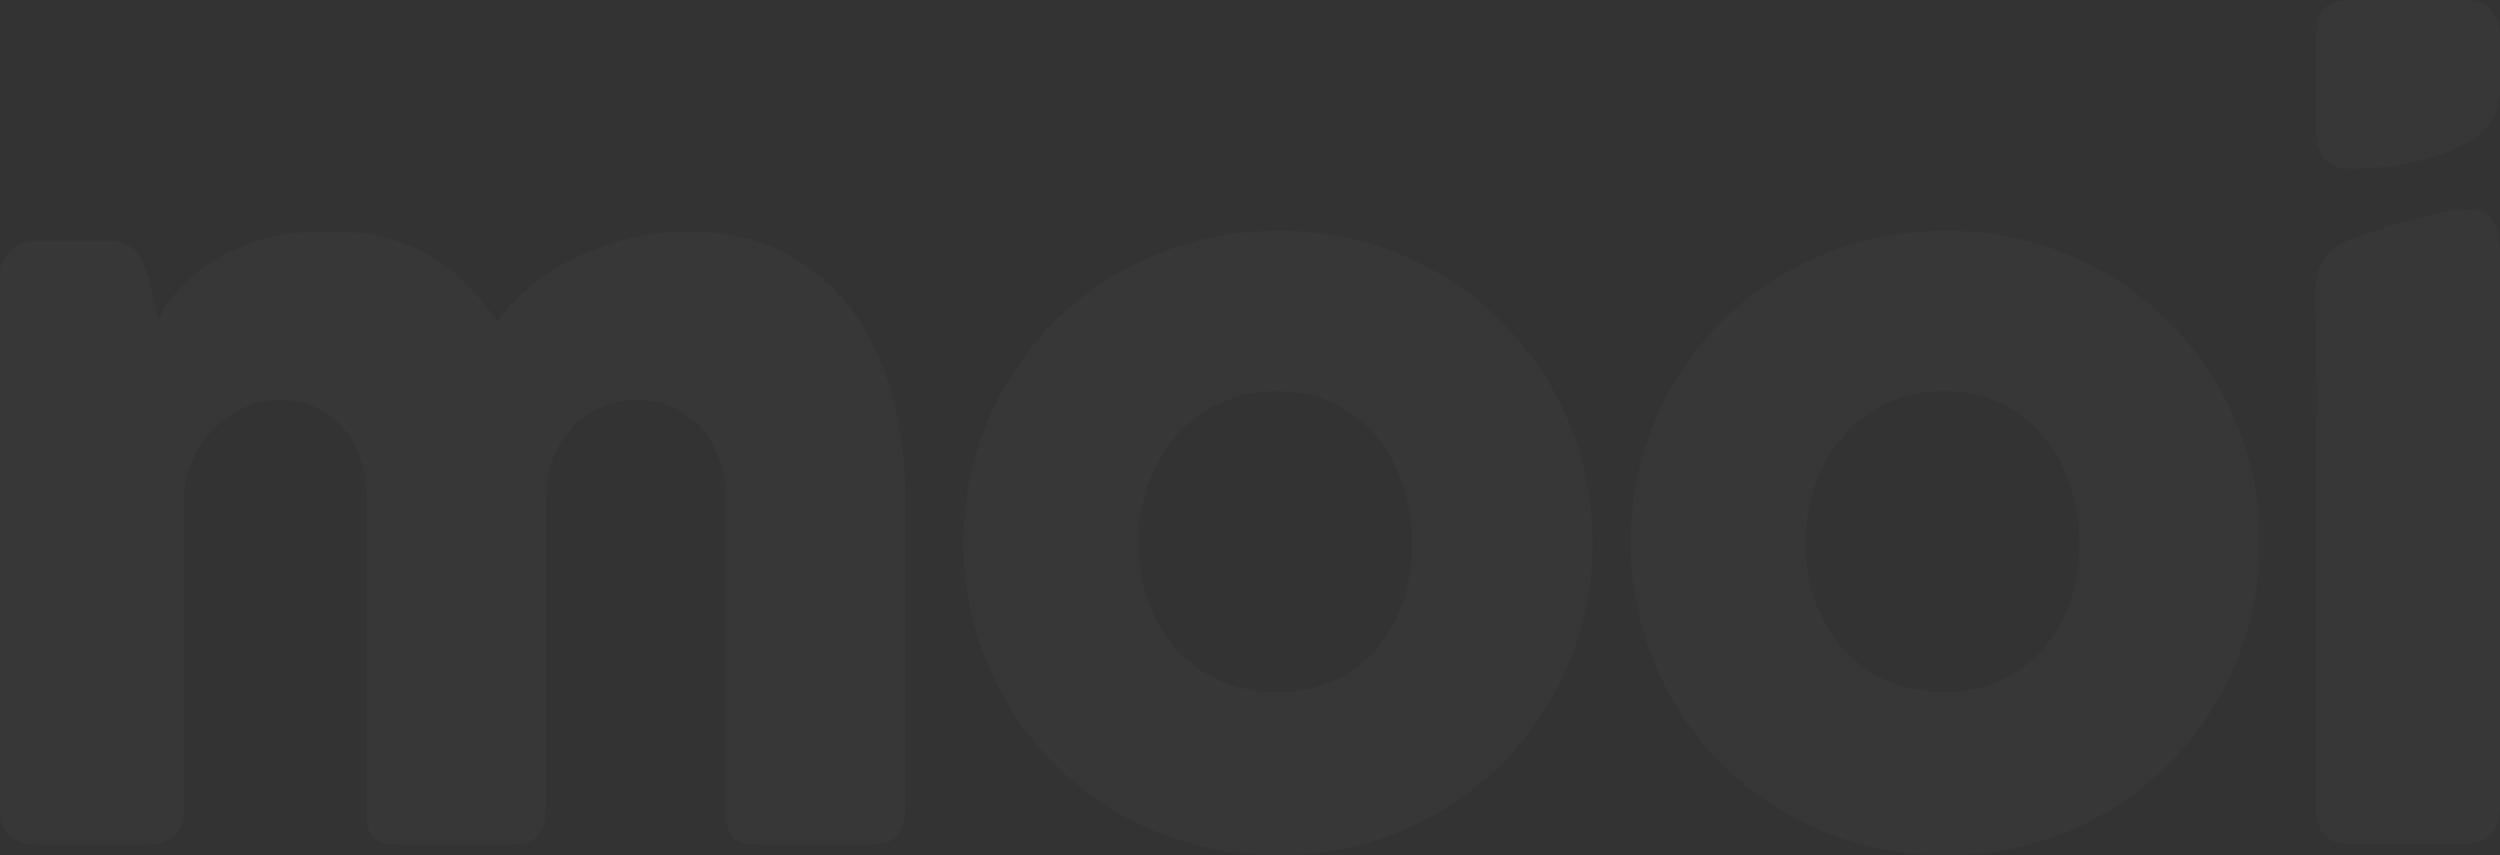 <?xml version="1.0" encoding="UTF-8"?> <svg xmlns="http://www.w3.org/2000/svg" width="1435" height="491" viewBox="0 0 1435 491" fill="none"><rect x="0" y="0" width="1435" height="491" fill="#333333" stroke="none"/><g opacity="0.02"><path d="M7.084 142.809C9.458 140.814 11.978 139.508 14.644 139C17.309 138.456 19.829 138.166 22.203 138.166H63.723C67.01 138.166 69.858 138.746 72.269 139.943C74.642 141.14 76.651 142.7 78.294 144.731C79.937 146.727 81.252 149.012 82.274 151.551C83.26 154.09 84.246 156.738 85.159 159.459L90.929 183.435C93.668 177.813 97.612 172.009 102.761 166.024C107.873 160.039 114.41 154.598 122.298 149.701C130.186 144.804 139.571 140.778 150.453 137.586C161.335 134.43 174.153 132.834 188.797 132.834C200.336 132.834 210.853 133.958 220.275 136.243C229.696 138.529 238.315 141.866 246.129 146.328C253.908 150.789 261.029 156.23 267.456 162.651C273.883 169.107 279.908 176.507 285.605 184.85C289.074 179.228 294.26 173.315 301.125 167.148C307.99 160.982 316.207 155.36 325.738 150.281C335.269 145.203 345.896 141.032 357.618 137.767C369.34 134.502 381.793 132.87 395.012 132.87C415.9 132.87 434.159 136.86 449.716 144.84C465.309 152.82 478.273 163.703 488.607 177.523C498.978 191.343 506.72 207.448 511.832 225.875C516.981 244.339 519.538 264.035 519.538 284.965V463.83C519.538 470.758 518.004 475.981 514.973 479.536C511.942 483.091 507.158 484.868 500.548 484.868H437.044C429.156 484.868 423.752 483.562 420.83 480.914C417.909 478.266 416.448 473.116 416.448 465.498V285.001C416.448 277.166 415.207 269.875 412.723 263.165C410.24 256.454 406.807 250.578 402.425 245.536C398.007 240.53 392.675 236.612 386.357 233.783C380.04 230.954 373.029 229.539 365.323 229.539C358.348 229.539 351.775 230.917 345.531 233.638C339.286 236.358 333.808 240.167 329.025 244.955C324.241 249.78 320.443 255.62 317.631 262.439C314.783 269.258 313.359 276.767 313.359 284.965V463.83C313.359 470.758 311.825 475.981 308.83 479.536C305.799 483.091 300.979 484.868 294.406 484.868H230.902C223.014 484.868 217.609 483.562 214.688 480.914C211.73 478.266 210.269 473.116 210.269 465.498V285.001C210.269 277.166 209.137 269.875 206.836 263.165C204.536 256.454 201.249 250.578 196.94 245.536C192.631 240.53 187.409 236.612 181.274 233.783C175.139 230.954 168.237 229.539 160.532 229.539C153.922 229.539 147.459 230.845 141.141 233.493C134.823 236.141 129.127 239.877 124.087 244.701C119.048 249.526 114.848 255.293 111.452 262.04C108.056 268.787 106.084 276.223 105.536 284.421V464.628C105.536 467.711 104.952 470.83 103.747 473.914C102.542 477.033 100.752 479.391 98.379 481.023C96.005 482.474 93.741 483.49 91.659 484.034C89.541 484.578 87.131 484.868 84.392 484.868H22.276C14.388 484.868 8.691 482.946 5.222 479.137C1.716 475.328 0 470.214 0 463.83V158.479C0 155.033 0.767 151.841 2.337 148.939C3.871 146.037 6.025 143.752 8.801 142.12L7.084 142.809Z" fill="white"></path><path d="M553.062 311.591C553.062 294.833 555.216 278.727 559.525 263.275C563.834 247.786 569.896 233.458 577.675 220.254C585.453 207.051 594.801 195.044 605.72 184.199C616.639 173.389 628.763 164.139 642.165 156.486C655.53 148.832 669.955 142.919 685.475 138.748C700.958 134.576 717.136 132.473 734.007 132.473C758.949 132.473 782.356 137.079 804.231 146.256C826.141 155.47 845.203 168.093 861.417 184.199C877.631 200.304 890.485 219.239 899.907 241.003C909.329 262.767 914.076 286.272 914.076 311.591C914.076 328.349 911.921 344.419 907.612 359.799C903.303 375.179 897.241 389.507 889.463 402.819C881.648 416.095 872.3 428.174 861.417 438.984C850.498 449.829 838.375 459.116 825.009 466.842C811.607 474.568 797.292 480.553 781.991 484.725C766.69 488.896 750.696 491 734.007 491C717.136 491 700.958 488.896 685.475 484.725C669.991 480.553 655.53 474.568 642.165 466.842C628.799 459.116 616.639 449.829 605.72 438.984C594.838 428.138 585.453 416.095 577.675 402.819C569.896 389.507 563.834 375.179 559.525 359.799C555.216 344.419 553.062 328.349 553.062 311.591ZM653.412 311.591C653.412 323.598 655.275 334.842 659.036 345.326C662.797 355.809 668.129 364.841 674.994 372.494C681.86 380.148 690.222 386.206 700.009 390.667C709.796 395.129 720.861 397.378 733.131 397.378C745.035 397.378 755.808 395.165 765.449 390.667C775.089 386.206 783.233 380.148 789.916 372.494C796.598 364.841 801.747 355.809 805.29 345.326C808.868 334.879 810.658 323.634 810.658 311.591C810.658 299.947 808.868 288.848 805.29 278.292C801.711 267.736 796.598 258.45 789.916 250.434C783.196 242.418 775.053 236.106 765.449 231.463C755.845 226.82 745.072 224.498 733.131 224.498C720.861 224.498 709.796 226.82 700.009 231.463C690.222 236.106 681.86 242.418 674.994 250.434C668.129 258.45 662.797 267.736 659.036 278.292C655.275 288.848 653.412 299.947 653.412 311.591Z" fill="white"></path><path d="M936.022 311.591C936.022 294.833 938.176 278.727 942.485 263.275C946.794 247.786 952.82 233.458 960.635 220.254C968.413 207.051 977.761 195.044 988.68 184.199C999.599 173.389 1011.72 164.139 1025.09 156.486C1038.45 148.832 1052.88 142.919 1068.4 138.748C1083.88 134.576 1100.06 132.473 1116.93 132.473C1141.84 132.473 1165.28 137.079 1187.19 146.256C1209.1 155.47 1228.16 168.093 1244.38 184.199C1260.59 200.304 1273.41 219.239 1282.87 241.003C1292.29 262.767 1297.04 286.272 1297.04 311.591C1297.04 328.349 1294.88 344.419 1290.57 359.799C1286.26 375.179 1280.2 389.507 1272.42 402.819C1264.64 416.095 1255.3 428.174 1244.38 438.984C1233.46 449.829 1221.33 459.116 1207.97 466.842C1194.57 474.568 1180.25 480.553 1164.95 484.725C1149.65 488.896 1133.66 491 1116.97 491C1100.1 491 1083.96 488.896 1068.44 484.725C1052.95 480.553 1038.49 474.568 1025.12 466.842C1011.76 459.116 999.599 449.829 988.717 438.984C977.798 428.138 968.449 416.095 960.671 402.819C952.893 389.507 946.831 375.179 942.522 359.799C938.176 344.419 936.022 328.349 936.022 311.591ZM1036.34 311.591C1036.34 323.598 1038.23 334.842 1041.96 345.326C1045.72 355.809 1051.02 364.841 1057.92 372.494C1064.78 380.148 1073.11 386.206 1082.93 390.667C1092.76 395.129 1103.78 397.378 1116.05 397.378C1127.96 397.378 1138.73 395.165 1148.34 390.667C1157.98 386.206 1166.12 380.148 1172.8 372.494C1179.49 364.841 1184.63 355.809 1188.21 345.326C1191.79 334.879 1193.58 323.634 1193.58 311.591C1193.58 299.947 1191.79 288.848 1188.21 278.292C1184.63 267.736 1179.52 258.45 1172.8 250.434C1166.12 242.418 1157.94 236.106 1148.34 231.463C1138.73 226.82 1127.96 224.498 1116.05 224.498C1103.78 224.498 1092.72 226.82 1082.93 231.463C1073.15 236.106 1064.78 242.418 1057.92 250.434C1051.05 258.45 1045.72 267.736 1041.96 278.292C1038.23 288.848 1036.34 299.947 1036.34 311.591Z" fill="white"></path><path d="M1329.39 21.039C1329.39 13.385 1331.03 7.98 1334.32 4.788C1337.64 1.596 1342.76 0 1349.73 0H1413.49C1419.92 0 1425.07 1.596 1429.01 4.788C1432.96 7.98 1434.93 13.385 1434.93 21.039C1434.93 31.957 1434.85 42.875 1434.89 53.757C1435 88.653 1375.4 96.923 1349.69 96.923C1336.11 96.923 1329.35 89.378 1329.35 74.252V21.039H1329.39ZM1329.76 159.277C1331.87 146.618 1341.37 140.342 1352.73 136.098C1364.92 131.528 1377.85 127.755 1390.48 124.527C1397.61 122.713 1404.69 121.008 1412.07 120.609C1417.84 120.319 1425.32 120.21 1429.7 124.672C1433.87 128.952 1434.12 134.575 1434.53 140.161C1434.96 146.509 1435 152.857 1435 159.241V463.721C1435 470.649 1433.06 475.872 1429.23 479.427C1425.4 482.982 1419.88 484.759 1412.72 484.759H1349.77C1336.18 484.759 1329.43 477.758 1329.43 463.721C1329.43 452.258 1329.35 440.796 1329.43 429.37C1329.61 402.455 1329.57 375.503 1329.39 348.552C1329.17 317.321 1329.14 286.053 1329.46 254.785C1329.72 230.155 1329.54 205.489 1329.21 180.896C1329.1 173.061 1328.66 165.734 1329.76 159.277Z" fill="white"></path></g></svg> 